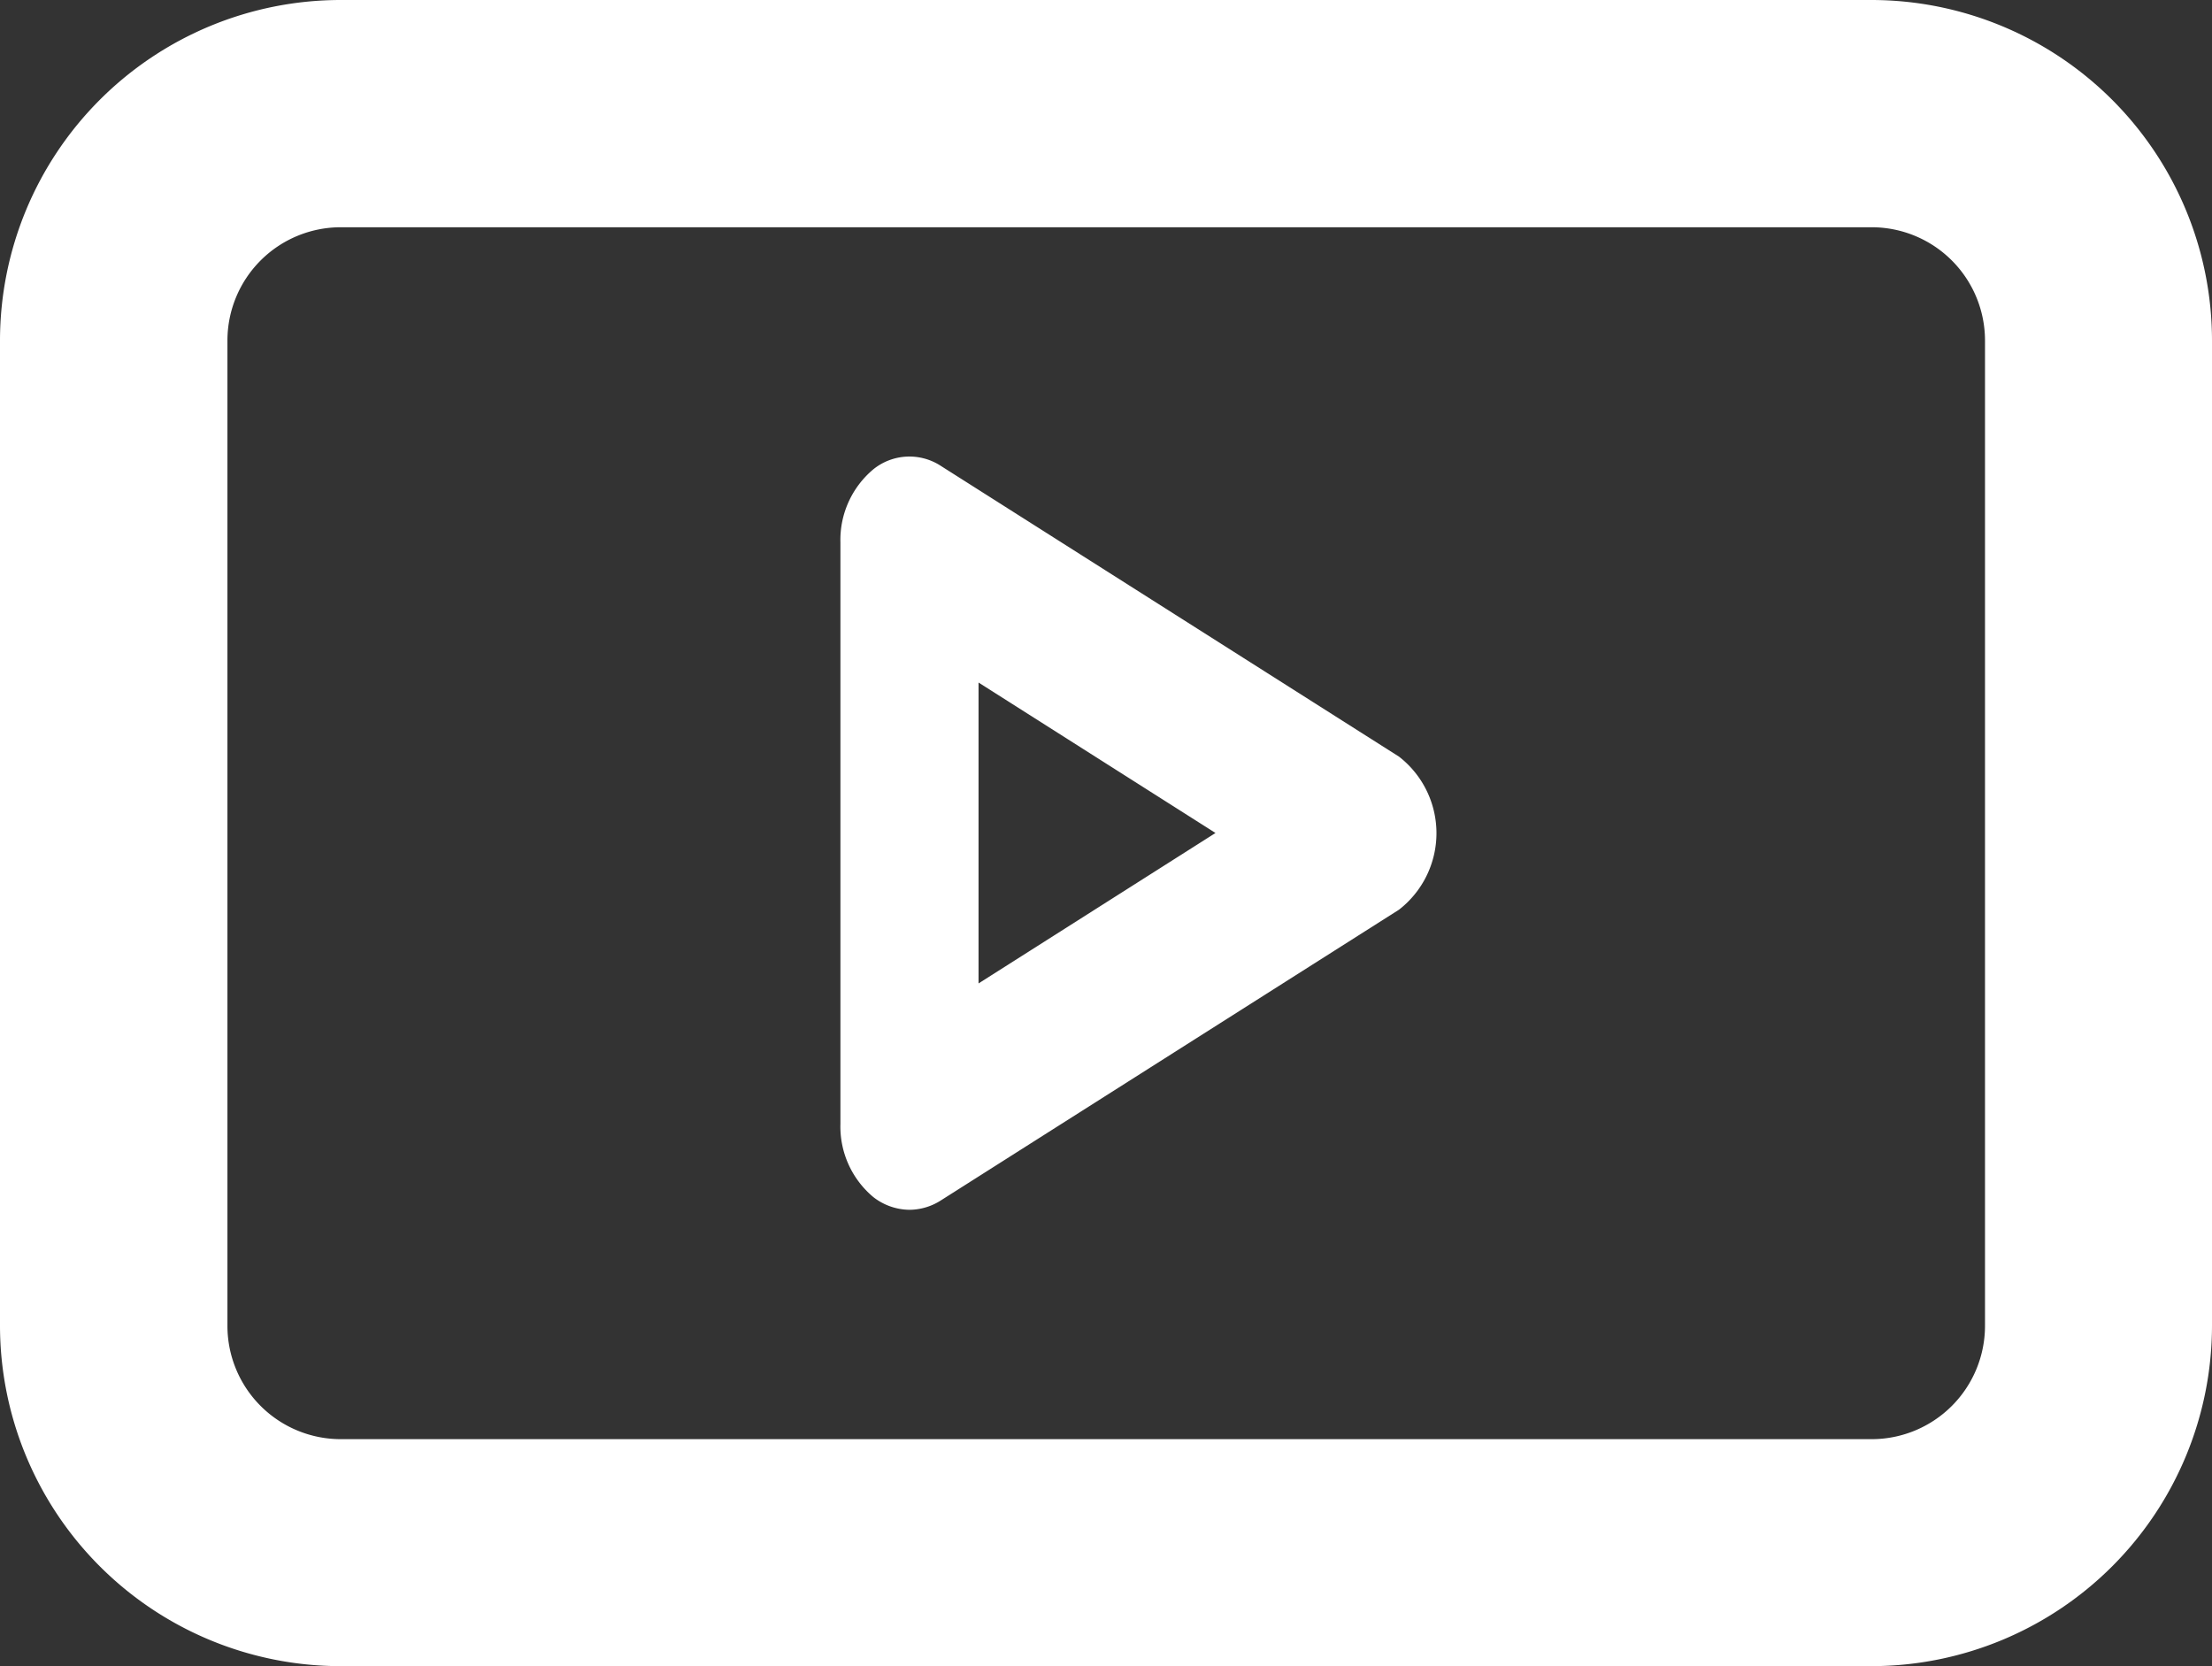 <svg xmlns="http://www.w3.org/2000/svg" width="25.112" height="18.916" viewBox="0 0 25.112 18.916">
  <rect x="0" y="0" width="25.112" height="18.916" fill="#333333" stroke="none"/>
  <g id="Groupe_15364" data-name="Groupe 15364" transform="translate(-1113.972 -3782.703)">
    <path id="Tracé_4075" data-name="Tracé 4075" d="M297.511,230.872a.678.678,0,0,0,.41.144.668.668,0,0,0,.357-.107l5.2-3.3a1.1,1.1,0,0,0,0-1.738l-5.2-3.3a.652.652,0,0,0-.766.037,1.045,1.045,0,0,0-.375.832v6.6A1.043,1.043,0,0,0,297.511,230.872Zm1.194-5.842,2.69,1.708-2.69,1.708Z" transform="translate(826.376 3565.422)" fill="#fff"/>
    <path id="Tracé_4076" data-name="Tracé 4076" d="M226.083,202.662h17.383a3.869,3.869,0,0,0,3.864-3.865V187.611a3.869,3.869,0,0,0-3.864-3.865H226.083a3.869,3.869,0,0,0-3.865,3.865V198.8A3.869,3.869,0,0,0,226.083,202.662ZM224.8,187.611a1.287,1.287,0,0,1,1.285-1.285h17.383a1.287,1.287,0,0,1,1.285,1.285V198.8a1.287,1.287,0,0,1-1.285,1.285H226.083A1.287,1.287,0,0,1,224.8,198.8V187.611Z" transform="translate(891.754 3598.957)" fill="#fff"/>
  </g>
</svg>
